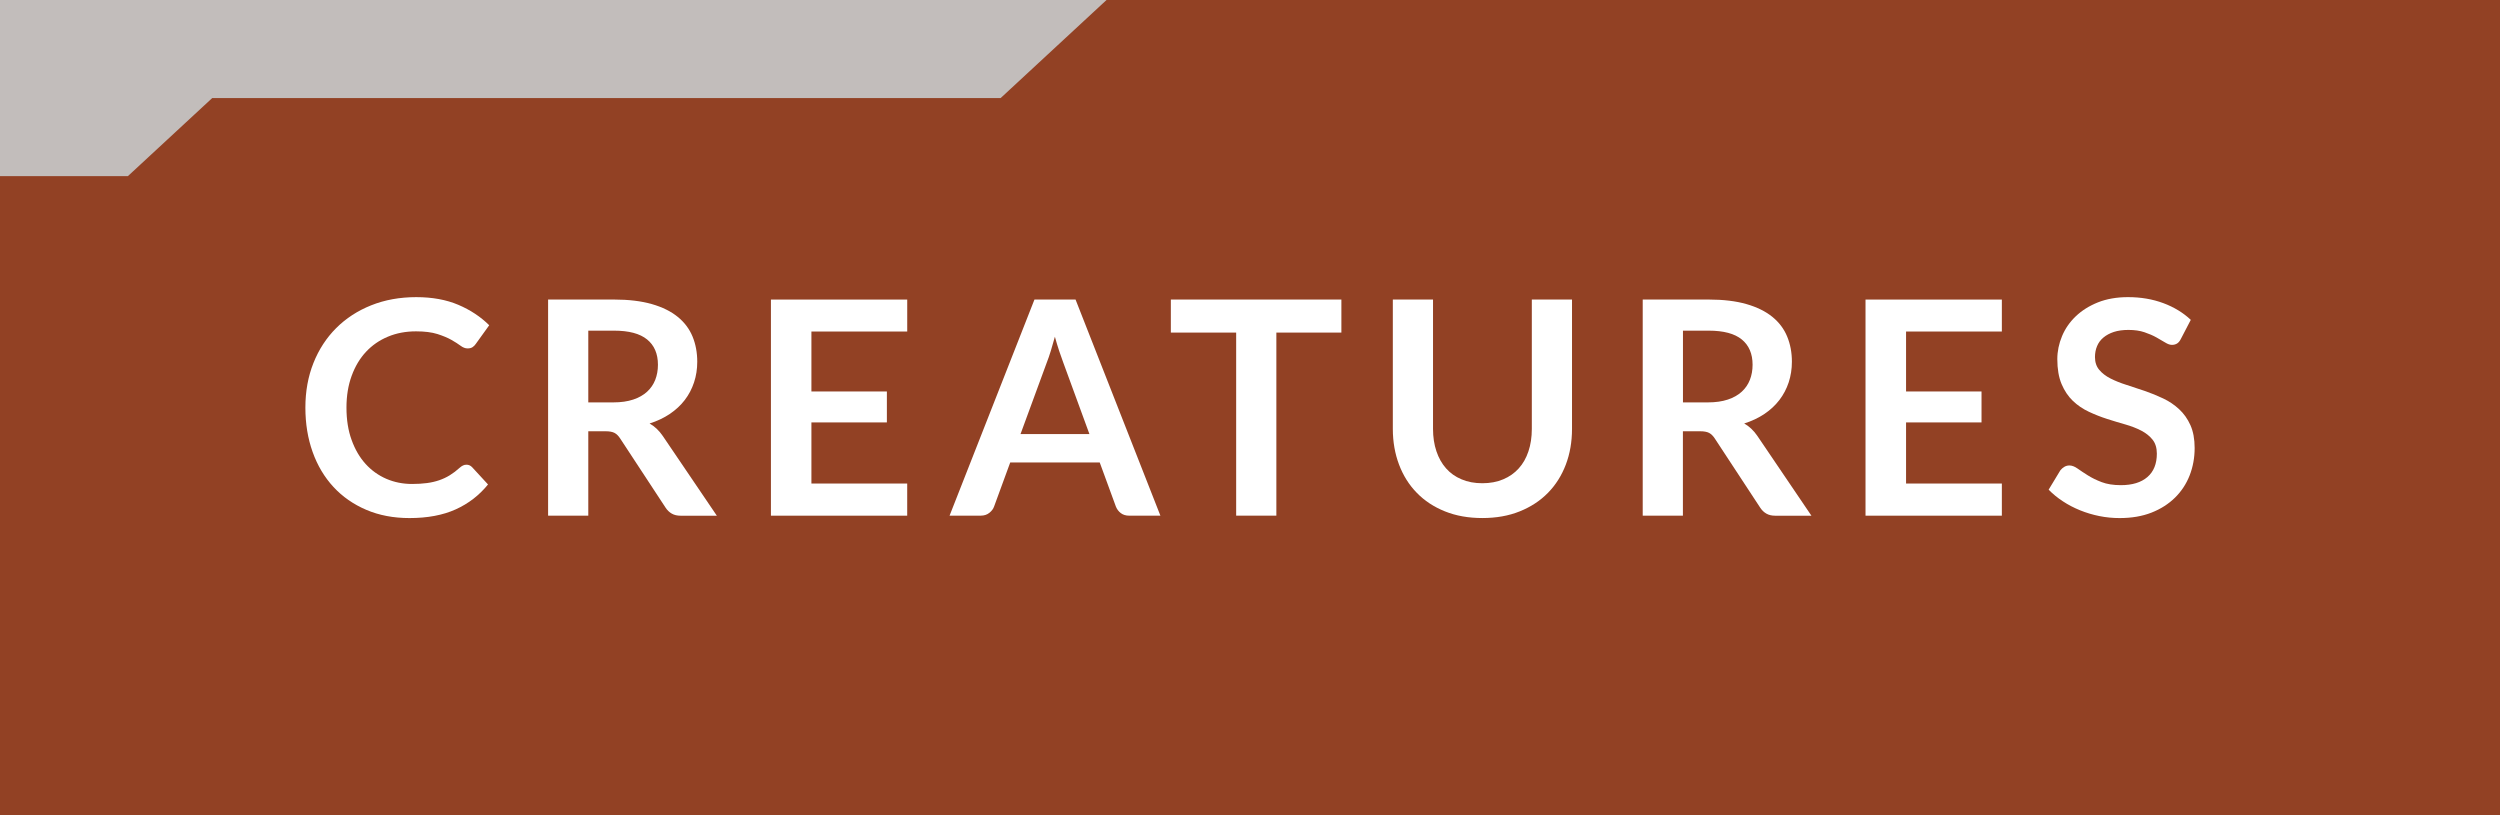 <svg xmlns="http://www.w3.org/2000/svg" width="92" height="30" viewBox="0 0 92 30"><style>.a{fill:#FFF;}</style><rect width="92" height="30" fill="#924124"/><polygon points="41.718 -0.924 36.823 -0.924 -4 -0.924 -4 1.95 -4 3.609 -4 6.482 4.706 6.482 7.809 3.609 36.823 3.609 " fill="#c2bdbb"/><path d="M17.167 17.101c0.081 0 0.15 0.031 0.209 0.094l0.583 0.633c-0.323 0.399-0.72 0.706-1.191 0.918 -0.471 0.213-1.037 0.319-1.697 0.319 -0.59 0-1.121-0.101-1.592-0.303 -0.471-0.201-0.874-0.481-1.207-0.841s-0.589-0.789-0.767-1.287c-0.178-0.499-0.267-1.043-0.267-1.634 0-0.598 0.099-1.145 0.297-1.642 0.198-0.497 0.477-0.925 0.836-1.284s0.789-0.639 1.29-0.839 1.053-0.3 1.658-0.3c0.59 0 1.106 0.095 1.548 0.283s0.82 0.439 1.136 0.751l-0.495 0.688c-0.029 0.044-0.067 0.082-0.113 0.115s-0.109 0.05-0.189 0.05c-0.084 0-0.17-0.033-0.259-0.1 -0.088-0.065-0.2-0.137-0.335-0.214s-0.307-0.148-0.514-0.215c-0.207-0.065-0.47-0.099-0.789-0.099 -0.374 0-0.718 0.064-1.031 0.195 -0.313 0.13-0.583 0.316-0.809 0.558 -0.226 0.242-0.401 0.536-0.528 0.883S12.75 14.567 12.75 15c0 0.447 0.063 0.846 0.19 1.193 0.126 0.349 0.298 0.642 0.514 0.88s0.471 0.421 0.764 0.548c0.293 0.126 0.609 0.189 0.946 0.189 0.202 0 0.384-0.011 0.547-0.033 0.163-0.021 0.313-0.057 0.451-0.104 0.138-0.048 0.268-0.108 0.391-0.184s0.245-0.168 0.366-0.278c0.037-0.033 0.075-0.06 0.116-0.08C17.075 17.111 17.119 17.101 17.167 17.101z" class="a"/><path d="M21.649 15.869v3.107h-1.479v-7.953h2.425c0.543 0 1.007 0.056 1.395 0.168 0.387 0.111 0.704 0.269 0.951 0.47 0.248 0.202 0.429 0.443 0.545 0.724 0.115 0.28 0.173 0.59 0.173 0.927 0 0.268-0.039 0.521-0.118 0.759 -0.079 0.238-0.192 0.455-0.341 0.649s-0.332 0.364-0.55 0.512c-0.218 0.146-0.466 0.264-0.745 0.352 0.187 0.106 0.349 0.259 0.484 0.457l1.991 2.937h-1.331c-0.128 0-0.237-0.025-0.327-0.077 -0.09-0.051-0.166-0.124-0.229-0.22l-1.672-2.547c-0.062-0.095-0.131-0.163-0.206-0.203s-0.186-0.061-0.333-0.061H21.649zM21.649 14.808h0.924c0.279 0 0.521-0.035 0.729-0.104 0.207-0.069 0.377-0.166 0.511-0.289 0.134-0.122 0.234-0.269 0.3-0.437 0.066-0.169 0.099-0.354 0.099-0.556 0-0.403-0.133-0.714-0.399-0.93 -0.266-0.217-0.672-0.324-1.218-0.324h-0.946V14.808z" class="a"/><path d="M33.386 11.023V12.2H29.86v2.206h2.777v1.139H29.86v2.249h3.525v1.183H28.37v-7.953H33.386z" class="a"/><path d="M42.703 18.977h-1.144c-0.128 0-0.234-0.032-0.316-0.097 -0.082-0.063-0.142-0.144-0.179-0.239l-0.594-1.622h-3.294l-0.594 1.622c-0.029 0.085-0.087 0.162-0.173 0.231 -0.086 0.069-0.191 0.104-0.316 0.104h-1.149l3.124-7.953h1.512L42.703 18.977zM37.555 15.974h2.536l-0.968-2.646c-0.044-0.117-0.093-0.256-0.146-0.415 -0.053-0.16-0.105-0.333-0.157-0.521 -0.052 0.188-0.102 0.361-0.151 0.523 -0.049 0.161-0.098 0.302-0.146 0.423L37.555 15.974z" class="a"/><path d="M49.363 11.023v1.216h-2.393v6.737h-1.479v-6.737h-2.404v-1.216H49.363z" class="a"/><path d="M54.55 17.783c0.286 0 0.542-0.048 0.768-0.144 0.226-0.095 0.416-0.229 0.571-0.401 0.156-0.172 0.275-0.381 0.357-0.627 0.083-0.245 0.125-0.521 0.125-0.825v-4.763h1.479v4.763c0 0.474-0.076 0.911-0.228 1.312 -0.153 0.401-0.372 0.748-0.657 1.039 -0.287 0.292-0.633 0.519-1.04 0.682 -0.407 0.164-0.865 0.245-1.375 0.245s-0.968-0.081-1.375-0.245c-0.407-0.163-0.753-0.39-1.036-0.682 -0.285-0.291-0.503-0.638-0.654-1.039 -0.152-0.401-0.229-0.839-0.229-1.312v-4.763h1.479v4.758c0 0.305 0.042 0.579 0.125 0.825 0.082 0.245 0.2 0.455 0.354 0.629 0.154 0.175 0.344 0.31 0.57 0.404C54.008 17.735 54.264 17.783 54.55 17.783z" class="a"/><path d="M61.931 15.869v3.107h-1.479v-7.953h2.426c0.542 0 1.007 0.056 1.394 0.168 0.387 0.111 0.704 0.269 0.952 0.47 0.247 0.202 0.429 0.443 0.544 0.724 0.116 0.28 0.174 0.59 0.174 0.927 0 0.268-0.04 0.521-0.118 0.759 -0.079 0.238-0.193 0.455-0.342 0.649s-0.331 0.364-0.55 0.512c-0.218 0.146-0.467 0.264-0.745 0.352 0.188 0.106 0.349 0.259 0.484 0.457l1.99 2.937h-1.33c-0.129 0-0.238-0.025-0.328-0.077 -0.09-0.051-0.165-0.124-0.228-0.22l-1.672-2.547c-0.062-0.095-0.132-0.163-0.207-0.203s-0.186-0.061-0.332-0.061H61.931zM61.931 14.808h0.924c0.278 0 0.521-0.035 0.729-0.104s0.378-0.166 0.512-0.289c0.134-0.122 0.234-0.269 0.3-0.437 0.066-0.169 0.099-0.354 0.099-0.556 0-0.403-0.133-0.714-0.398-0.93 -0.266-0.217-0.672-0.324-1.218-0.324h-0.946V14.808z" class="a"/><path d="M73.668 11.023V12.2h-3.525v2.206h2.777v1.139h-2.777v2.249h3.525v1.183h-5.017v-7.953H73.668z" class="a"/><path d="M80.257 12.47c-0.04 0.081-0.087 0.138-0.141 0.171 -0.053 0.033-0.116 0.05-0.189 0.05s-0.155-0.028-0.247-0.086c-0.092-0.057-0.2-0.12-0.325-0.189 -0.124-0.069-0.271-0.133-0.437-0.189 -0.167-0.057-0.364-0.086-0.592-0.086 -0.205 0-0.384 0.025-0.536 0.074 -0.152 0.05-0.28 0.119-0.385 0.207s-0.183 0.193-0.233 0.315c-0.052 0.123-0.077 0.258-0.077 0.404 0 0.188 0.052 0.344 0.156 0.468 0.104 0.125 0.243 0.231 0.415 0.319 0.173 0.088 0.369 0.167 0.589 0.236s0.444 0.144 0.674 0.223 0.454 0.171 0.674 0.275 0.416 0.236 0.588 0.396c0.173 0.16 0.312 0.354 0.416 0.586s0.156 0.512 0.156 0.842c0 0.359-0.062 0.695-0.184 1.009 -0.123 0.313-0.303 0.587-0.539 0.819 -0.237 0.233-0.525 0.417-0.866 0.551 -0.342 0.134-0.731 0.2-1.172 0.2 -0.253 0-0.502-0.024-0.748-0.074s-0.481-0.12-0.707-0.212 -0.437-0.201-0.632-0.33c-0.196-0.128-0.372-0.271-0.525-0.429l0.429-0.709c0.04-0.052 0.089-0.095 0.146-0.13 0.057-0.034 0.12-0.052 0.19-0.052 0.091 0 0.19 0.037 0.297 0.112s0.231 0.159 0.377 0.25c0.145 0.092 0.314 0.176 0.511 0.251s0.432 0.112 0.707 0.112c0.422 0 0.748-0.1 0.979-0.3 0.23-0.199 0.346-0.486 0.346-0.86 0-0.209-0.052-0.38-0.156-0.512s-0.243-0.243-0.415-0.333c-0.173-0.09-0.369-0.166-0.589-0.229 -0.22-0.062-0.443-0.13-0.671-0.203s-0.451-0.161-0.671-0.264c-0.221-0.103-0.416-0.236-0.589-0.401 -0.172-0.165-0.311-0.372-0.415-0.619s-0.157-0.553-0.157-0.916c0-0.289 0.059-0.571 0.174-0.847s0.284-0.519 0.506-0.731 0.494-0.383 0.816-0.512c0.323-0.128 0.691-0.192 1.105-0.192 0.47 0 0.902 0.073 1.298 0.22 0.396 0.147 0.733 0.353 1.013 0.616L80.257 12.47z" class="a"/></svg>